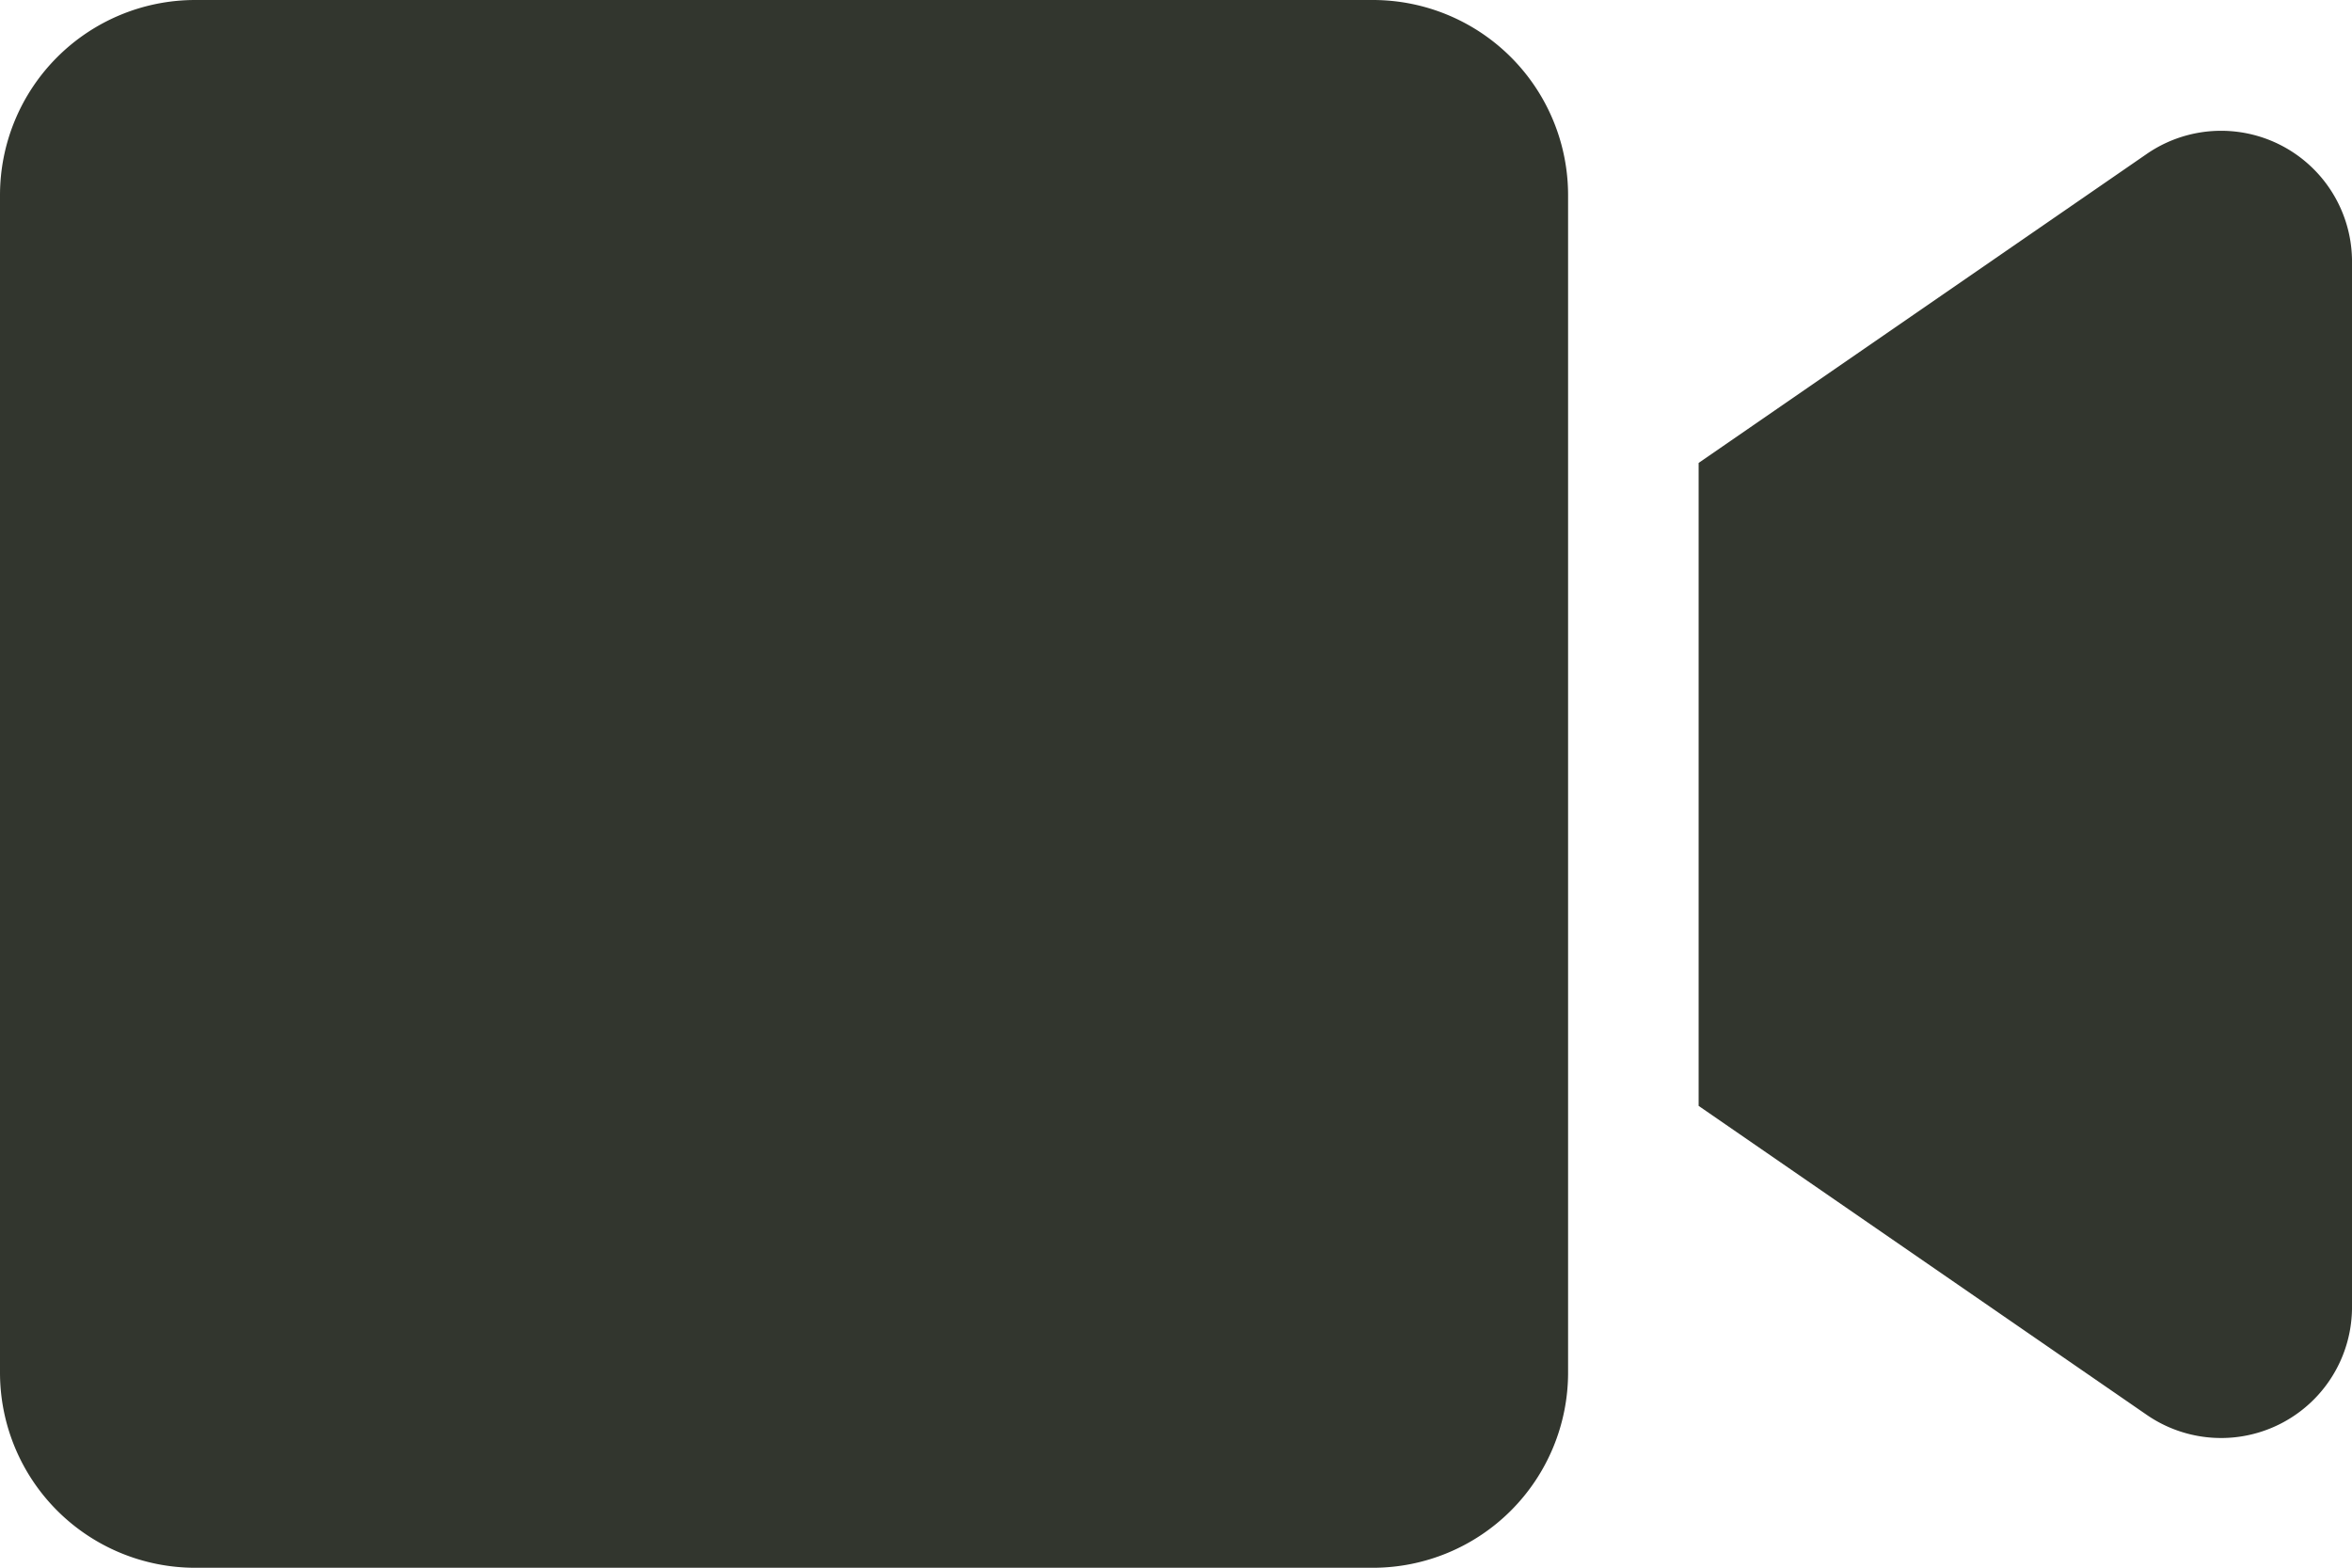 <svg xmlns="http://www.w3.org/2000/svg" width="18.287" height="12.191" viewBox="0 0 18.287 12.191">
  <path id="Icon_awesome-video" data-name="Icon awesome-video" d="M10.674,4.5H1.518A1.518,1.518,0,0,0,0,6.018v9.156a1.518,1.518,0,0,0,1.518,1.518h9.156a1.518,1.518,0,0,0,1.518-1.518V6.018A1.518,1.518,0,0,0,10.674,4.5Zm6.013,1.2-3.48,2.4v5l3.48,2.4a1.018,1.018,0,0,0,1.6-.819V6.516A1.018,1.018,0,0,0,16.687,5.7Z" transform="translate(0 -4.5)" fill="#32362e"/>
</svg>
